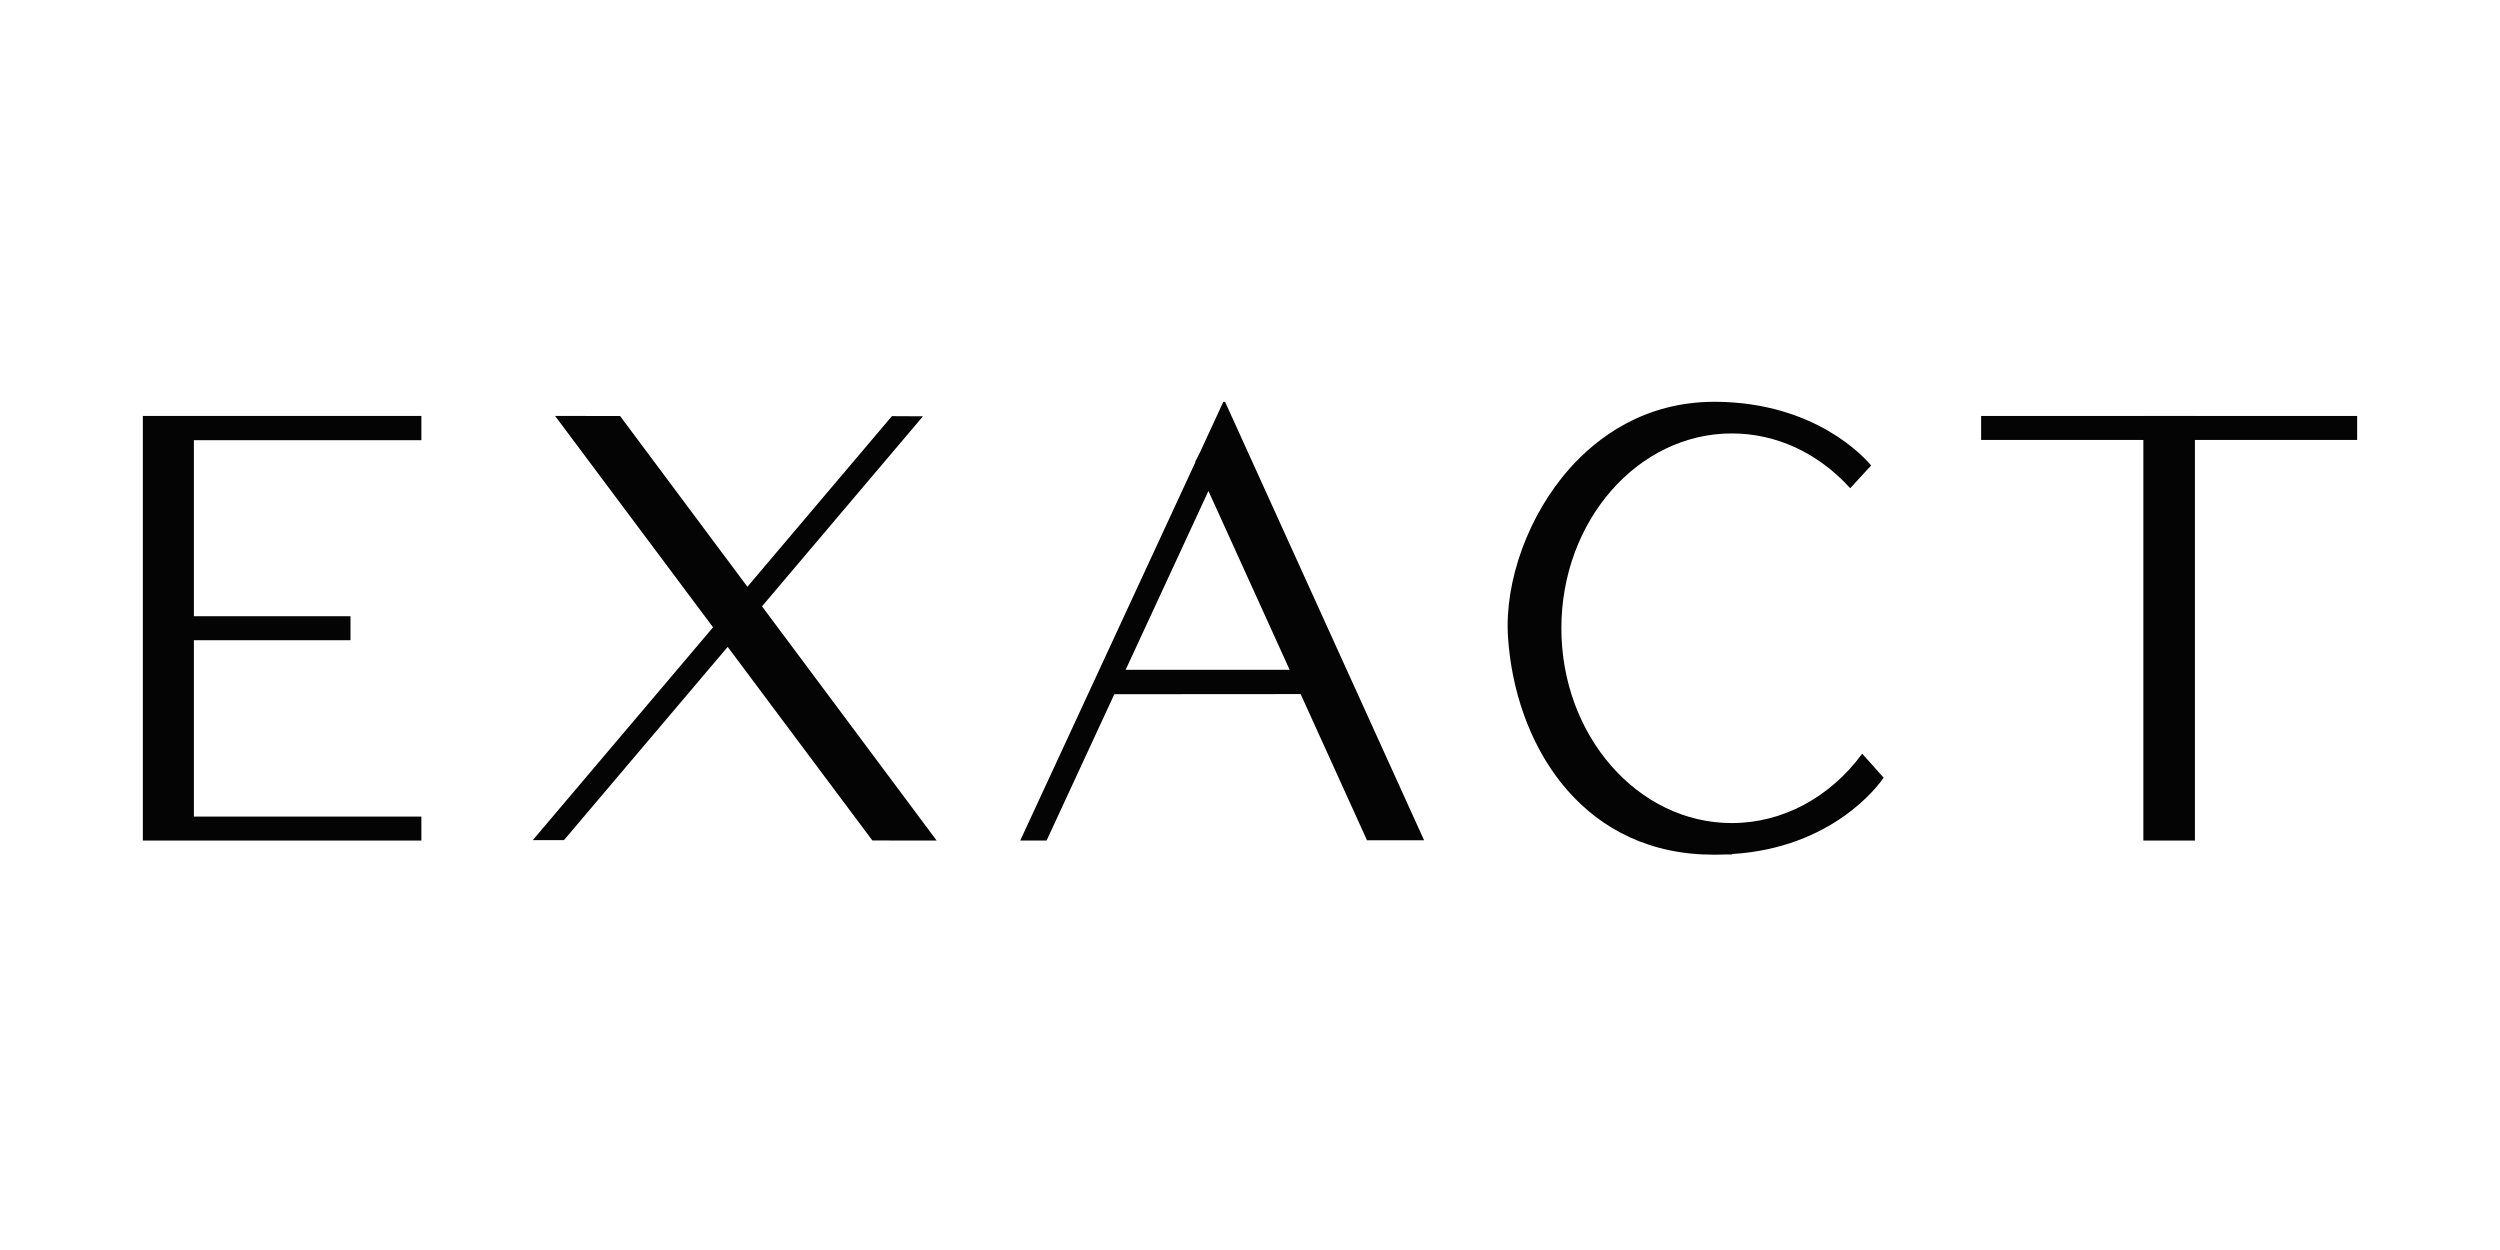 <svg width="280" height="140" viewBox="0 0 280 140" fill="none" xmlns="http://www.w3.org/2000/svg">
<path d="M16 46.585V94.142H47.195V91.457H21.716V71.704H39.256V69.017H21.716V49.302H47.195V46.585H16Z" fill="#040404"/>
<path d="M193.959 92.184C183.435 92.184 174.873 82.396 174.873 70.365C174.873 58.333 183.435 48.545 193.959 48.545C198.936 48.545 203.639 50.72 207.221 54.681L209.565 52.137C208.795 51.207 203.316 45.1 192.231 45H192.025C184.1 45 178.825 49.064 175.795 52.475C171.193 57.657 168.483 65.071 168.897 71.363C169.664 83.029 176.718 95.08 190.753 95.698C191.657 95.737 192.582 95.737 193.453 95.698H193.771C193.838 95.698 193.906 95.698 193.975 95.7L193.993 95.654L194.095 95.646C205.202 94.92 210.3 88.078 210.969 87.106L208.568 84.412C204.926 89.355 199.614 92.184 193.959 92.184Z" fill="#040404"/>
<path d="M79.862 70.257L59.673 94.093H63.166L81.501 72.45L97.706 94.134L104.906 94.142L85.345 67.909L103.37 46.626L99.893 46.608L83.71 65.717L69.447 46.592L62.169 46.585L79.862 70.257Z" fill="#040404"/>
<path d="M135.345 54.989L144.44 75.019H126.071L135.345 54.989ZM137.015 45.003L134.423 50.606L133.862 51.725L133.882 51.766L114.264 94.142L117.219 94.138L124.805 77.752L145.67 77.737L153.105 94.113L159.497 94.109L150.92 75.209L150.832 75.019L137.205 45L137.015 45.003Z" fill="#040404"/>
<path d="M240.056 46.585V46.588H221.887V49.274H240.056V94.142H245.831V49.274H264V46.588H245.831V46.585H240.056Z" fill="#040404"/>
</svg>
